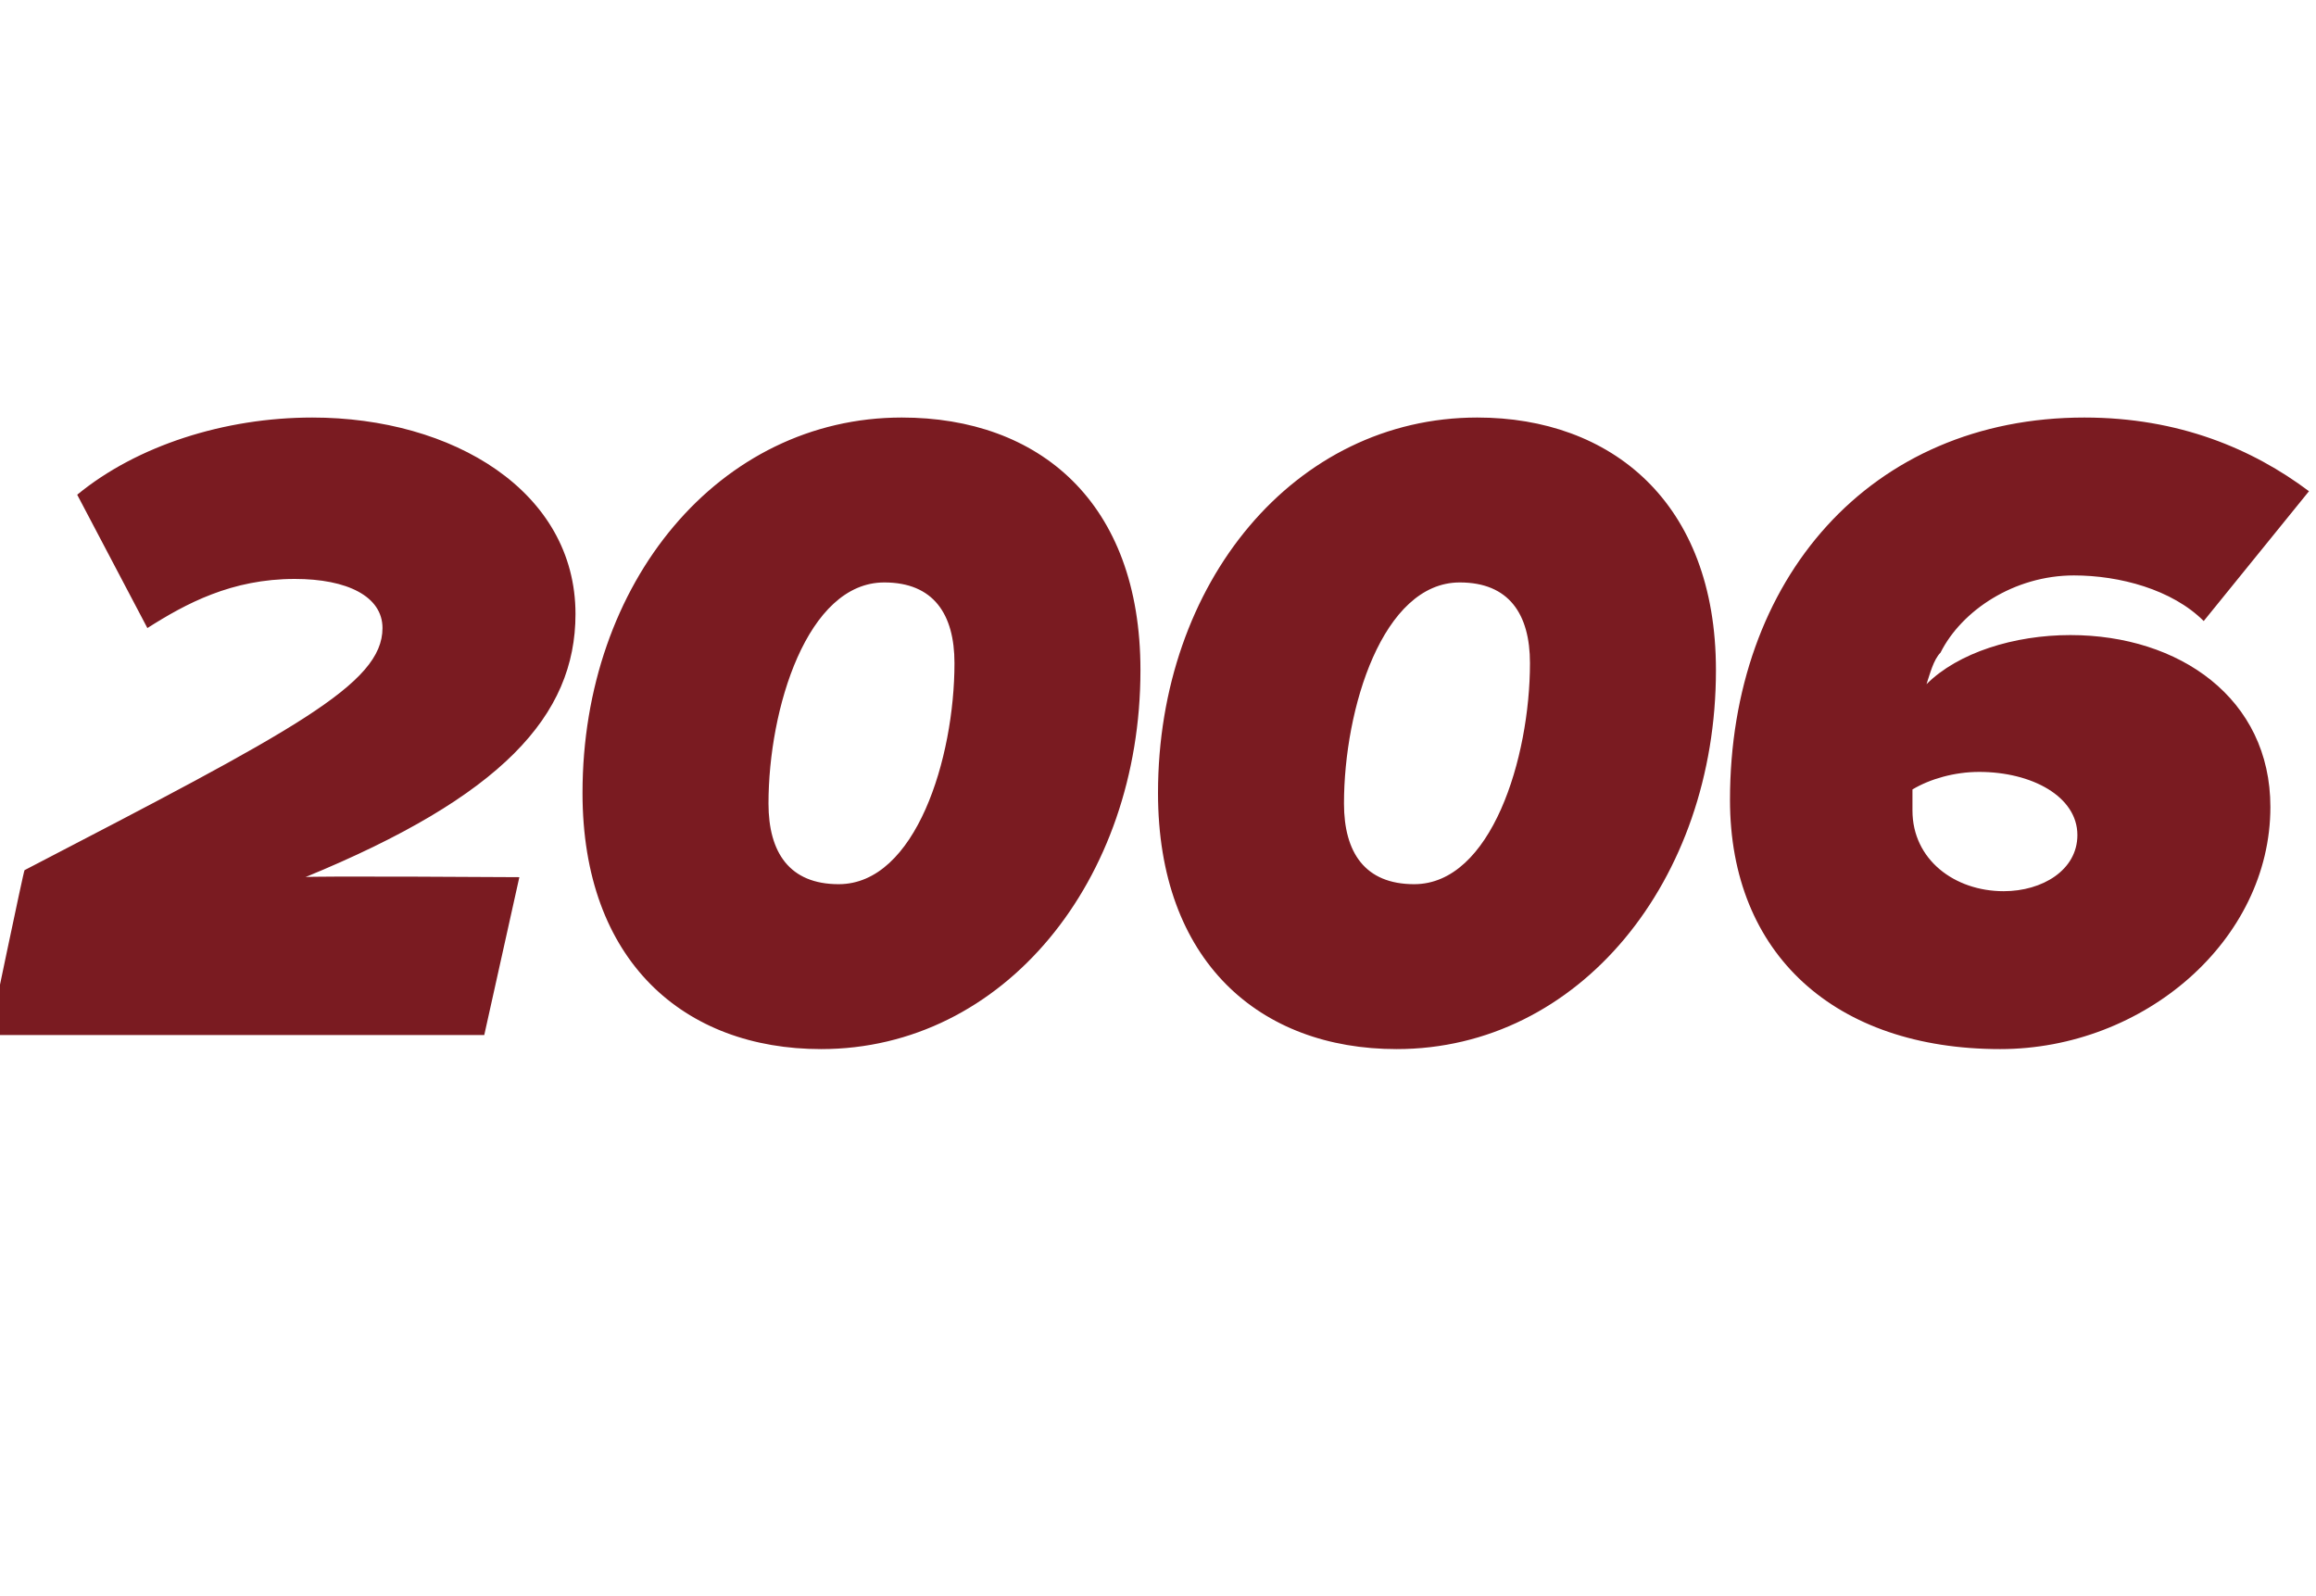 <?xml version="1.0" standalone="no"?><!DOCTYPE svg PUBLIC "-//W3C//DTD SVG 1.1//EN" "http://www.w3.org/Graphics/SVG/1.1/DTD/svg11.dtd"><svg xmlns="http://www.w3.org/2000/svg" version="1.1" width="66px" height="45.5px" viewBox="0 -9 66 45.5" style="top:-9px"><desc>2006</desc><defs/><g id="Polygon4909"><path d="m-.3 20.5s.98-4.72 1-4.7c7.7-4 10.2-5.3 10.2-6.9c0-.9-1-1.4-2.5-1.4c-1.8 0-3.1.7-4.2 1.4l-2-3.8c1.7-1.4 4.2-2.2 6.7-2.2c4 0 7.5 2.1 7.5 5.6c0 2.9-2.1 5.2-7.7 7.5c-.02-.04 6.1 0 6.1 0l-1 4.5H-.3zm26-17.6c3.9 0 6.8 2.4 6.8 7.2c0 6-3.9 10.8-9.1 10.8c-3.9 0-6.8-2.5-6.8-7.3c0-6 3.9-10.7 9.1-10.7zm-.5 4.7c-2.2 0-3.3 3.6-3.3 6.3c0 1.4.6 2.3 2 2.3c2.2 0 3.3-3.6 3.3-6.3c0-1.4-.6-2.3-2-2.3zm16.9-4.7c3.8 0 6.8 2.4 6.8 7.2c0 6-3.9 10.8-9.1 10.8c-3.9 0-6.8-2.5-6.8-7.3c0-6 3.9-10.7 9.1-10.7zm-.5 4.7c-2.2 0-3.3 3.6-3.3 6.3c0 1.4.6 2.3 2 2.3c2.2 0 3.3-3.6 3.3-6.3c0-1.4-.6-2.3-2-2.3zm17.8-4.7c2.7 0 4.8.9 6.4 2.1l-3 3.7c-.9-.9-2.4-1.3-3.7-1.3c-1.7 0-3.2 1-3.8 2.2c-.2.2-.3.6-.4.9c.9-.9 2.5-1.4 4.1-1.4c3.1 0 5.7 1.8 5.7 4.9c0 3.8-3.6 6.9-7.7 6.9c-4.7 0-7.7-2.7-7.7-7.1c0-6.3 4-10.9 10.1-10.9zm-3 10.1c-.7 0-1.4.2-1.9.5v.6c0 1.4 1.2 2.3 2.6 2.3c1.1 0 2.1-.6 2.1-1.6c0-1.1-1.3-1.8-2.8-1.8z" stroke="none" fill="#7a1b21"/></g></svg>